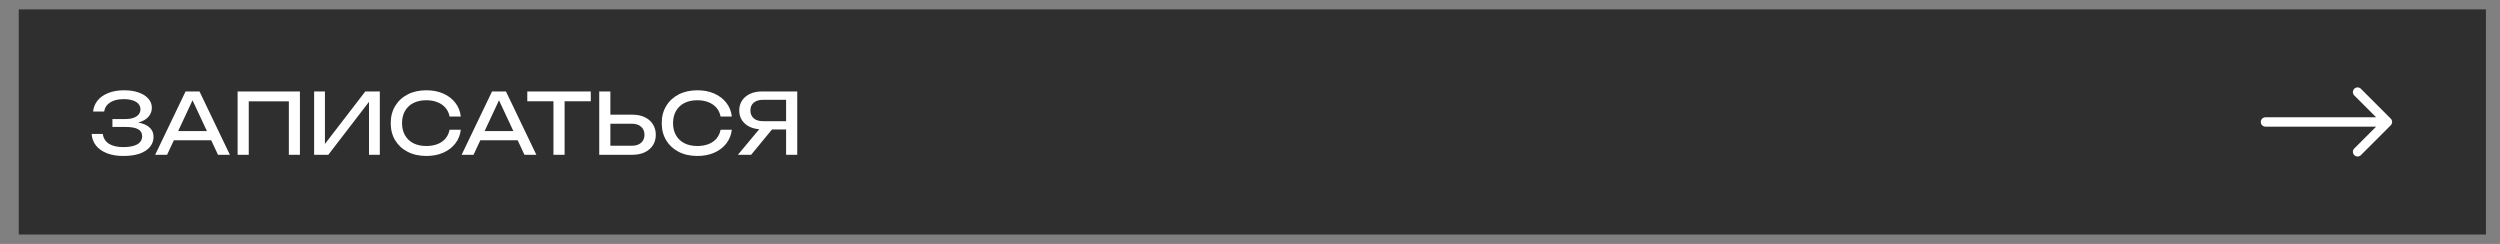 <?xml version="1.0" encoding="UTF-8"?> <svg xmlns="http://www.w3.org/2000/svg" width="533" height="52" viewBox="0 0 533 52" fill="none"><rect x="0" y="0" width="533" height="52" fill="#808080" stroke="none"/><rect x="4" y="2" width="526" height="48" fill="#2F2F2F"></rect><path d="M26.308 33.252C24.976 33.252 23.812 33.06 22.816 32.676C21.82 32.292 21.04 31.746 20.476 31.038C19.912 30.33 19.6 29.502 19.54 28.554H21.916C22.036 29.454 22.468 30.15 23.212 30.642C23.968 31.122 25 31.362 26.308 31.362C27.568 31.362 28.546 31.17 29.242 30.786C29.95 30.39 30.304 29.802 30.304 29.022C30.304 28.362 30.016 27.87 29.44 27.546C28.864 27.222 27.94 27.06 26.668 27.06H23.968V25.386H26.614C27.37 25.386 27.994 25.296 28.486 25.116C28.978 24.936 29.344 24.69 29.584 24.378C29.824 24.054 29.944 23.7 29.944 23.316C29.944 22.848 29.794 22.452 29.494 22.128C29.206 21.804 28.792 21.558 28.252 21.39C27.712 21.222 27.082 21.138 26.362 21.138C25.162 21.138 24.202 21.372 23.482 21.84C22.762 22.308 22.336 22.956 22.204 23.784H19.846C19.93 22.932 20.236 22.164 20.764 21.48C21.304 20.796 22.054 20.256 23.014 19.86C23.986 19.452 25.138 19.248 26.47 19.248C27.67 19.248 28.708 19.41 29.584 19.734C30.472 20.046 31.156 20.484 31.636 21.048C32.128 21.6 32.374 22.242 32.374 22.974C32.374 23.598 32.188 24.168 31.816 24.684C31.444 25.2 30.886 25.608 30.142 25.908C29.398 26.208 28.462 26.358 27.334 26.358V26.016C28.45 25.968 29.41 26.064 30.214 26.304C31.018 26.532 31.636 26.886 32.068 27.366C32.512 27.846 32.734 28.446 32.734 29.166C32.734 29.982 32.482 30.696 31.978 31.308C31.486 31.92 30.76 32.4 29.8 32.748C28.84 33.084 27.676 33.252 26.308 33.252ZM36.269 29.904V27.942H45.701V29.904H36.269ZM42.533 19.5L49.013 33H46.475L40.589 20.4H41.507L35.621 33H33.083L39.563 19.5H42.533ZM63.943 19.5V33H61.584V20.526L62.664 21.606H51.955L53.035 20.526V33H50.658V19.5H63.943ZM66.971 33V19.5H69.275V31.884L68.465 31.74L77.879 19.5H80.975V33H78.671V20.508L79.481 20.652L69.995 33H66.971ZM98.242 27.654C98.122 28.758 97.732 29.736 97.072 30.588C96.424 31.428 95.572 32.082 94.516 32.55C93.46 33.018 92.254 33.252 90.898 33.252C89.386 33.252 88.06 32.958 86.92 32.37C85.78 31.782 84.892 30.966 84.256 29.922C83.62 28.866 83.302 27.642 83.302 26.25C83.302 24.858 83.62 23.64 84.256 22.596C84.892 21.54 85.78 20.718 86.92 20.13C88.06 19.542 89.386 19.248 90.898 19.248C92.254 19.248 93.46 19.482 94.516 19.95C95.572 20.418 96.424 21.072 97.072 21.912C97.732 22.752 98.122 23.73 98.242 24.846H95.848C95.716 24.126 95.428 23.508 94.984 22.992C94.552 22.476 93.988 22.08 93.292 21.804C92.596 21.516 91.792 21.372 90.88 21.372C89.824 21.372 88.906 21.57 88.126 21.966C87.358 22.362 86.764 22.926 86.344 23.658C85.924 24.39 85.714 25.254 85.714 26.25C85.714 27.246 85.924 28.11 86.344 28.842C86.764 29.574 87.358 30.138 88.126 30.534C88.906 30.93 89.824 31.128 90.88 31.128C91.792 31.128 92.596 30.99 93.292 30.714C93.988 30.438 94.552 30.042 94.984 29.526C95.428 28.998 95.716 28.374 95.848 27.654H98.242ZM101.607 29.904V27.942H111.039V29.904H101.607ZM107.871 19.5L114.351 33H111.813L105.927 20.4H106.845L100.959 33H98.421L104.901 19.5H107.871ZM117.997 20.598H120.373V33H117.997V20.598ZM112.417 19.5H125.953V21.588H112.417V19.5ZM127.756 33V19.5H130.132V32.136L129.07 31.074H134.722C135.55 31.074 136.204 30.864 136.684 30.444C137.164 30.012 137.404 29.442 137.404 28.734C137.404 28.014 137.164 27.444 136.684 27.024C136.204 26.592 135.55 26.376 134.722 26.376H128.836V24.45H134.83C135.85 24.45 136.732 24.63 137.476 24.99C138.22 25.35 138.796 25.854 139.204 26.502C139.612 27.138 139.816 27.882 139.816 28.734C139.816 29.574 139.612 30.318 139.204 30.966C138.796 31.602 138.22 32.1 137.476 32.46C136.732 32.82 135.85 33 134.83 33H127.756ZM156.021 27.654C155.901 28.758 155.511 29.736 154.851 30.588C154.203 31.428 153.351 32.082 152.295 32.55C151.239 33.018 150.033 33.252 148.677 33.252C147.165 33.252 145.839 32.958 144.699 32.37C143.559 31.782 142.671 30.966 142.035 29.922C141.399 28.866 141.081 27.642 141.081 26.25C141.081 24.858 141.399 23.64 142.035 22.596C142.671 21.54 143.559 20.718 144.699 20.13C145.839 19.542 147.165 19.248 148.677 19.248C150.033 19.248 151.239 19.482 152.295 19.95C153.351 20.418 154.203 21.072 154.851 21.912C155.511 22.752 155.901 23.73 156.021 24.846H153.627C153.495 24.126 153.207 23.508 152.763 22.992C152.331 22.476 151.767 22.08 151.071 21.804C150.375 21.516 149.571 21.372 148.659 21.372C147.603 21.372 146.685 21.57 145.905 21.966C145.137 22.362 144.543 22.926 144.123 23.658C143.703 24.39 143.493 25.254 143.493 26.25C143.493 27.246 143.703 28.11 144.123 28.842C144.543 29.574 145.137 30.138 145.905 30.534C146.685 30.93 147.603 31.128 148.659 31.128C149.571 31.128 150.375 30.99 151.071 30.714C151.767 30.438 152.331 30.042 152.763 29.526C153.207 28.998 153.495 28.374 153.627 27.654H156.021ZM168.335 25.836V27.6H162.395L162.377 27.564C161.429 27.564 160.595 27.396 159.875 27.06C159.167 26.724 158.609 26.256 158.201 25.656C157.805 25.056 157.607 24.354 157.607 23.55C157.607 22.746 157.805 22.044 158.201 21.444C158.609 20.832 159.167 20.358 159.875 20.022C160.595 19.674 161.429 19.5 162.377 19.5H169.973V33H167.597V20.22L168.659 21.282H162.647C161.819 21.282 161.165 21.486 160.685 21.894C160.217 22.302 159.983 22.854 159.983 23.55C159.983 24.246 160.217 24.804 160.685 25.224C161.165 25.632 161.819 25.836 162.647 25.836H168.335ZM165.347 26.682L160.145 33H157.319L162.593 26.682H165.347Z" fill="white"></path><path d="M483 25C482.448 25 482 25.448 482 26C482 26.552 482.448 27 483 27V25ZM509.707 26.707C510.098 26.317 510.098 25.683 509.707 25.293L503.343 18.929C502.953 18.538 502.319 18.538 501.929 18.929C501.538 19.32 501.538 19.953 501.929 20.343L507.586 26L501.929 31.657C501.538 32.047 501.538 32.681 501.929 33.071C502.319 33.462 502.953 33.462 503.343 33.071L509.707 26.707ZM483 27H509V25H483V27Z" fill="white"></path></svg> 